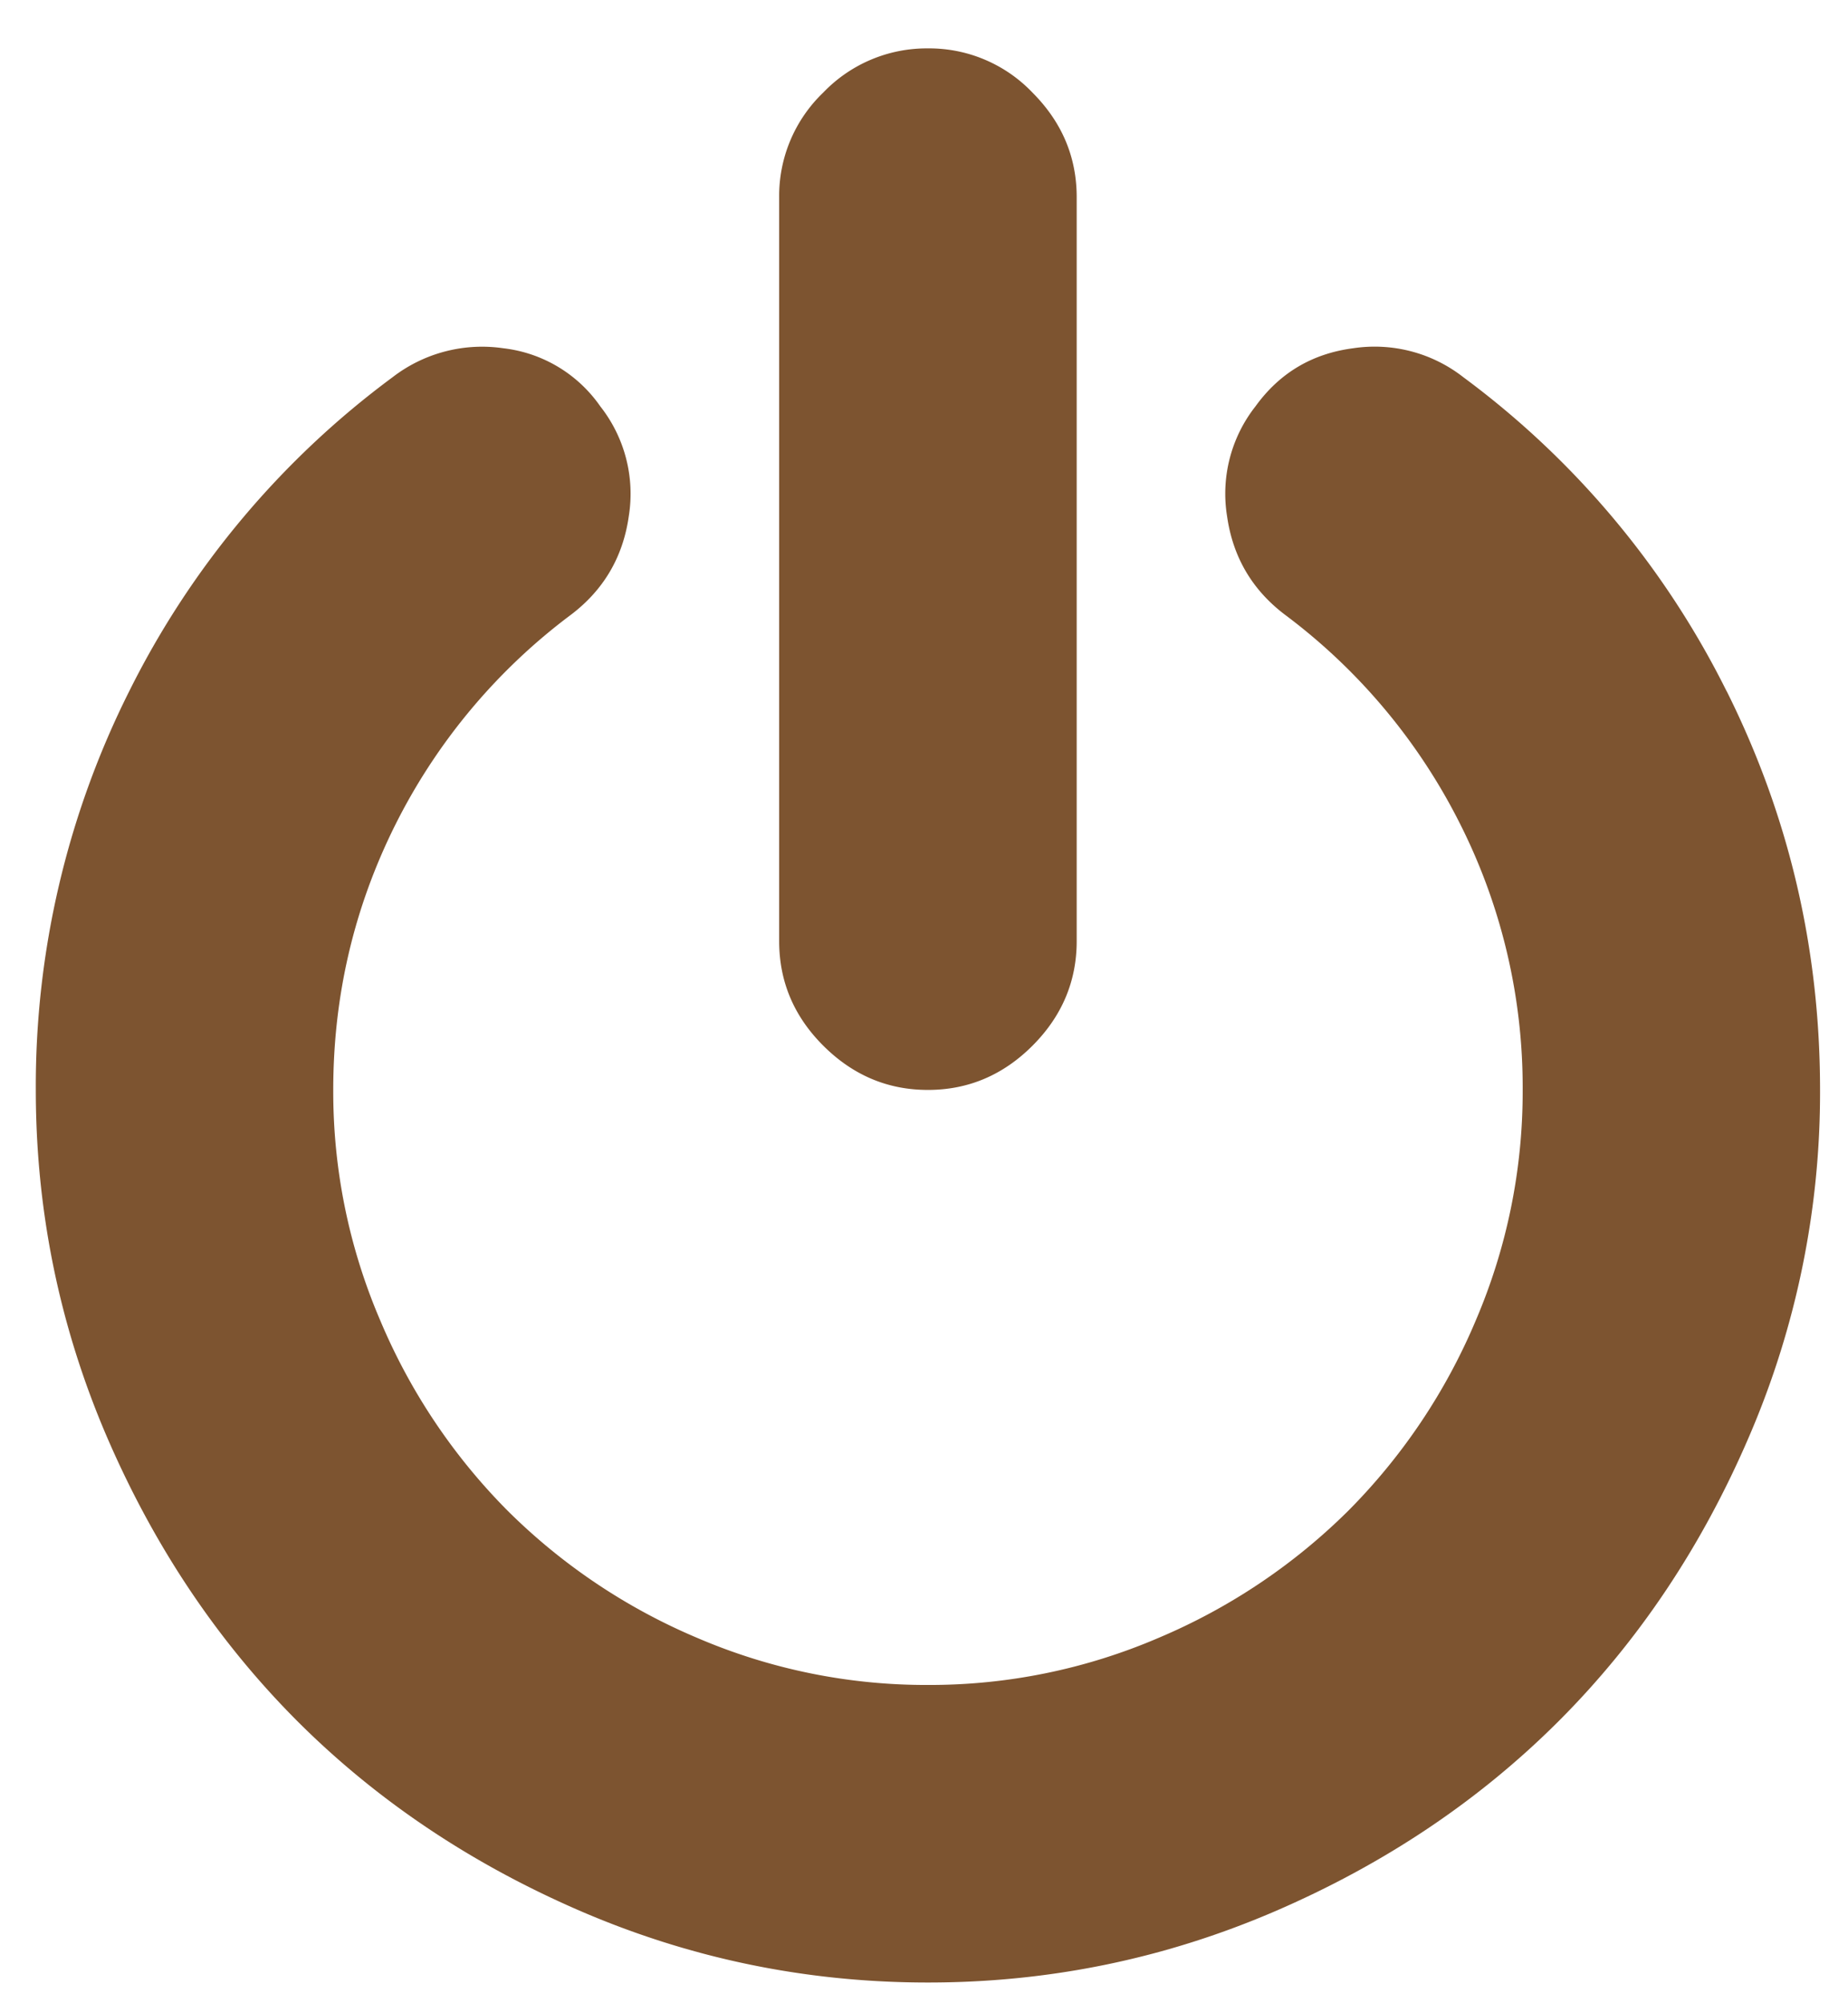 <svg xmlns="http://www.w3.org/2000/svg" width="24" height="26" viewBox="0 0 24 26">
    <g fill="#7D5430" fill-rule="evenodd">
        <path d="M12.051 14.146c.523 0 .976-.192 1.358-.574.382-.382.574-.835.574-1.358V2.56c0-.523-.192-.975-.574-1.358A1.854 1.854 0 0 0 12.05.628a1.86 1.86 0 0 0-1.358.573 1.856 1.856 0 0 0-.573 1.358v9.655c0 .523.19.976.573 1.358.383.382.835.574 1.358.574z"/>
        <path d="M22.423 8.97a11.36 11.36 0 0 0-3.417-4.073 1.87 1.87 0 0 0-1.433-.377c-.534.07-.956.322-1.268.754a1.833 1.833 0 0 0-.369 1.426c.075.528.324.953.747 1.275a7.698 7.698 0 0 1 2.285 2.73 7.589 7.589 0 0 1 .807 3.44 7.533 7.533 0 0 1-.61 2.995 7.773 7.773 0 0 1-1.653 2.466 7.8 7.8 0 0 1-2.466 1.652 7.529 7.529 0 0 1-2.995.611 7.53 7.53 0 0 1-2.994-.61 7.782 7.782 0 0 1-2.466-1.653 7.773 7.773 0 0 1-1.652-2.466 7.517 7.517 0 0 1-.611-2.995c0-1.216.268-2.363.806-3.44a7.71 7.71 0 0 1 2.286-2.73c.422-.322.671-.747.746-1.275a1.834 1.834 0 0 0-.37-1.426 1.781 1.781 0 0 0-1.259-.754 1.904 1.904 0 0 0-1.44.377A11.363 11.363 0 0 0 1.679 8.97a11.422 11.422 0 0 0-1.214 5.175c0 1.57.307 3.067.92 4.496C2 20.069 2.825 21.3 3.86 22.337c1.036 1.035 2.269 1.86 3.696 2.474 1.429.613 2.927.92 4.496.92 1.57 0 3.067-.307 4.496-.92 1.428-.614 2.66-1.439 3.696-2.474 1.036-1.036 1.86-2.268 2.473-3.696a11.27 11.27 0 0 0 .92-4.496c0-1.83-.403-3.555-1.213-5.175z"/>
    </g>
</svg>
